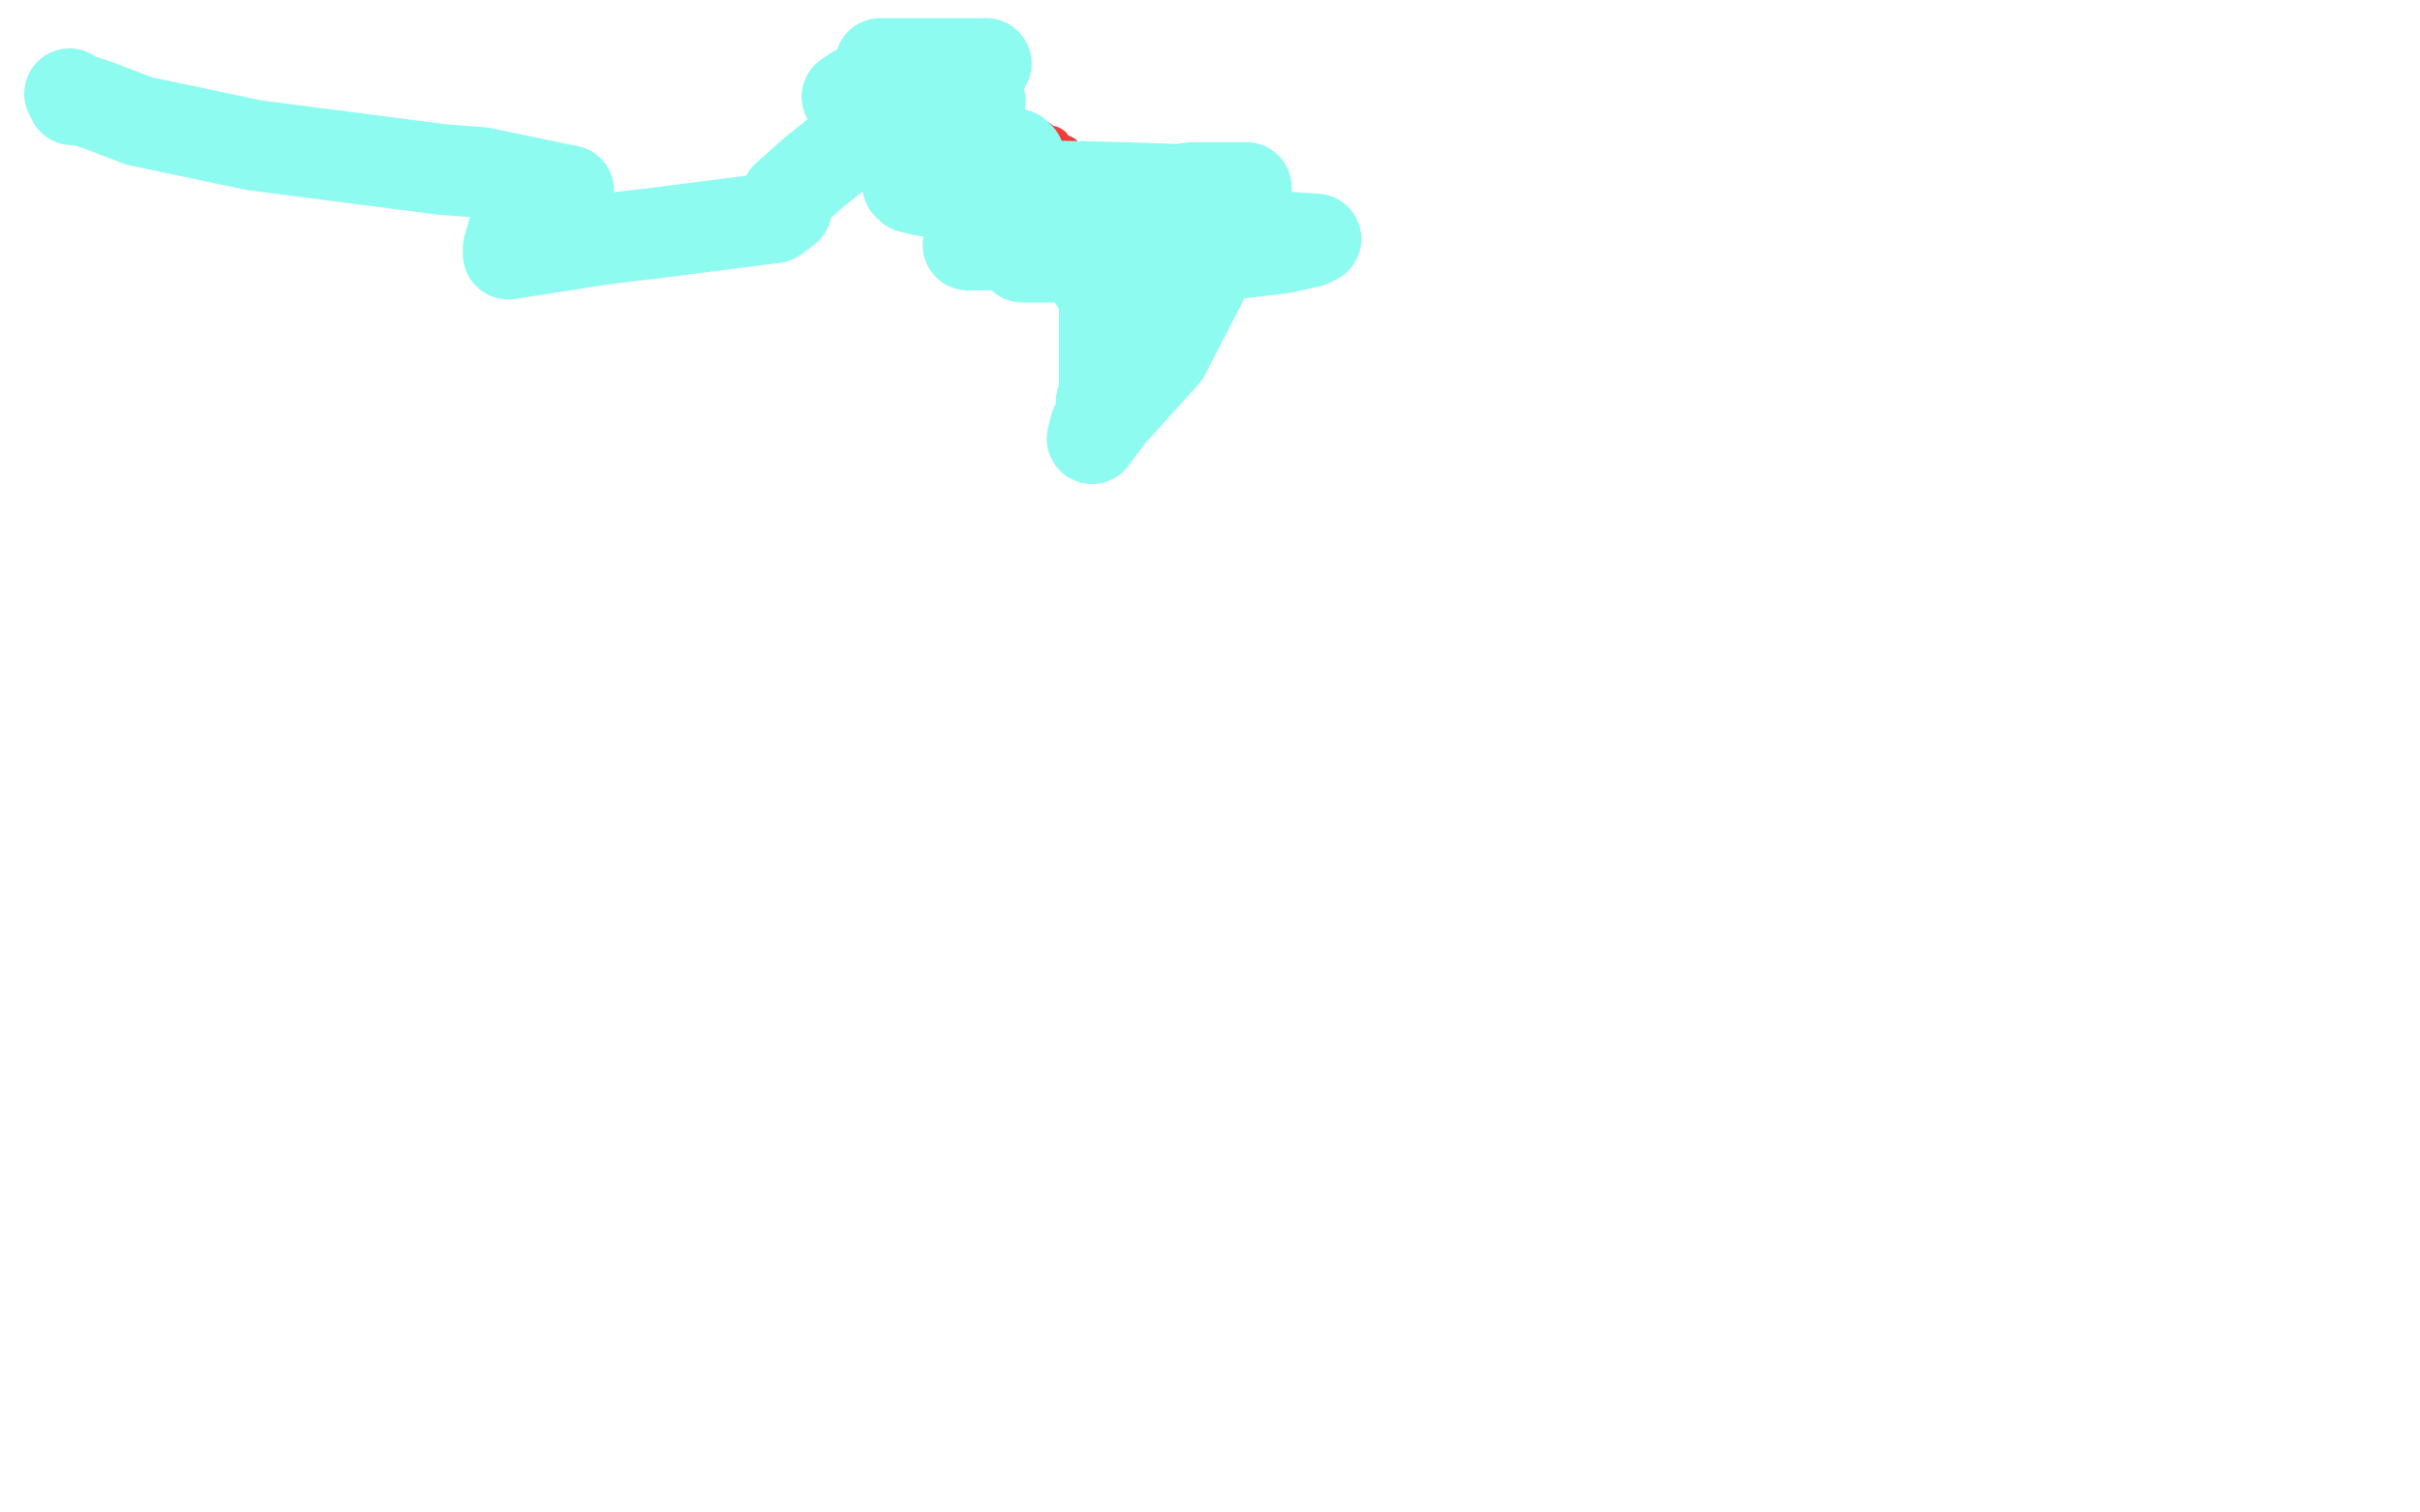<?xml version="1.0" standalone="no"?>
<!DOCTYPE svg PUBLIC "-//W3C//DTD SVG 1.1//EN"
"http://www.w3.org/Graphics/SVG/1.1/DTD/svg11.dtd">

<svg width="800" height="500" version="1.1" xmlns="http://www.w3.org/2000/svg" xmlns:xlink="http://www.w3.org/1999/xlink" style="stroke-antialiasing: false"><desc>This SVG has been created on https://colorillo.com/</desc><rect x='0' y='0' width='800' height='500' style='fill: rgb(255,255,255); stroke-width:0' /><polyline points="370,139 372,137 372,137 372,136 372,136 372,134 372,134 372,133 372,133 373,133 374,131 374,130 374,129 374,128 374,125 376,123 376,119 376,117 376,114 376,112 376,109 376,108 376,106 376,105 376,104 376,102 376,100 376,98 376,97 376,95 376,94 376,93 376,92 376,90 376,89 376,86 373,83 373,82 373,81 372,81 371,77 368,76 368,75 367,71 365,69 363,67 360,64 356,59 354,56 352,54 352,53 351,52 350,52 349,52 348,51 347,50 347,49 346,49 345,49 343,47 341,47 338,45 336,44 332,41 331,41 330,41 328,39 326,39 325,39 324,37 320,37 319,37 318,37 316,37 314,37 312,37 310,36 309,36 307,36 303,35 299,33 295,33 290,33 288,33 287,33 286,33 285,33 284,33 283,33" style="fill: none; stroke: #f33b39; stroke-width: 15; stroke-linejoin: round; stroke-linecap: round; stroke-antialiasing: false; stroke-antialias: 0; opacity: 1.0"/>
<polyline points="23,31 24,33 24,33 26,33 26,33 27,33 27,33 33,35 33,35 46,40 46,40 84,48 84,48 146,56 159,57 183,62 188,63 184,65 176,71 170,75 168,82 168,83 168,84 200,79 217,77 256,72 260,69 260,65 269,57 284,45 299,35 325,21 326,21 325,21 324,21 320,21 314,21 304,21 298,21 292,21 291,21 291,22 291,23 290,25 286,29 283,30 280,32 283,32 288,32 302,32 317,33 324,33 324,34 323,36 320,37 317,40 314,41 314,43 314,44 315,45 317,48 322,49 325,51 326,51 328,51 330,51 332,51 333,51 335,51 336,51 337,52 337,53 337,54 338,57 339,58 340,64 344,67 346,72 346,74 348,75 348,76 349,77 351,80 352,81 354,82 356,83 357,85 359,85 360,87 361,89 362,93 364,96 365,101 365,105 365,112 365,116 365,120 365,124 365,126 365,129 364,133 364,137 362,141 361,145 364,141 367,137 385,117 401,86 409,70 412,64 412,62 410,62 406,62 394,62 373,65 349,70 331,76 321,80 320,81 326,81 336,79 364,76 398,67 405,64 407,63 401,63 372,62 327,61 306,61 300,61 301,62 305,63 332,67 406,76 420,78 435,79 433,80 424,82 399,85 361,85 340,85 338,85 341,85 349,85 366,79 380,73 386,71 385,72 381,72 379,74 378,75 377,75 377,74" style="fill: none; stroke: #8efbf1; stroke-width: 30; stroke-linejoin: round; stroke-linecap: round; stroke-antialiasing: false; stroke-antialias: 0; opacity: 1.0"/>
</svg>
